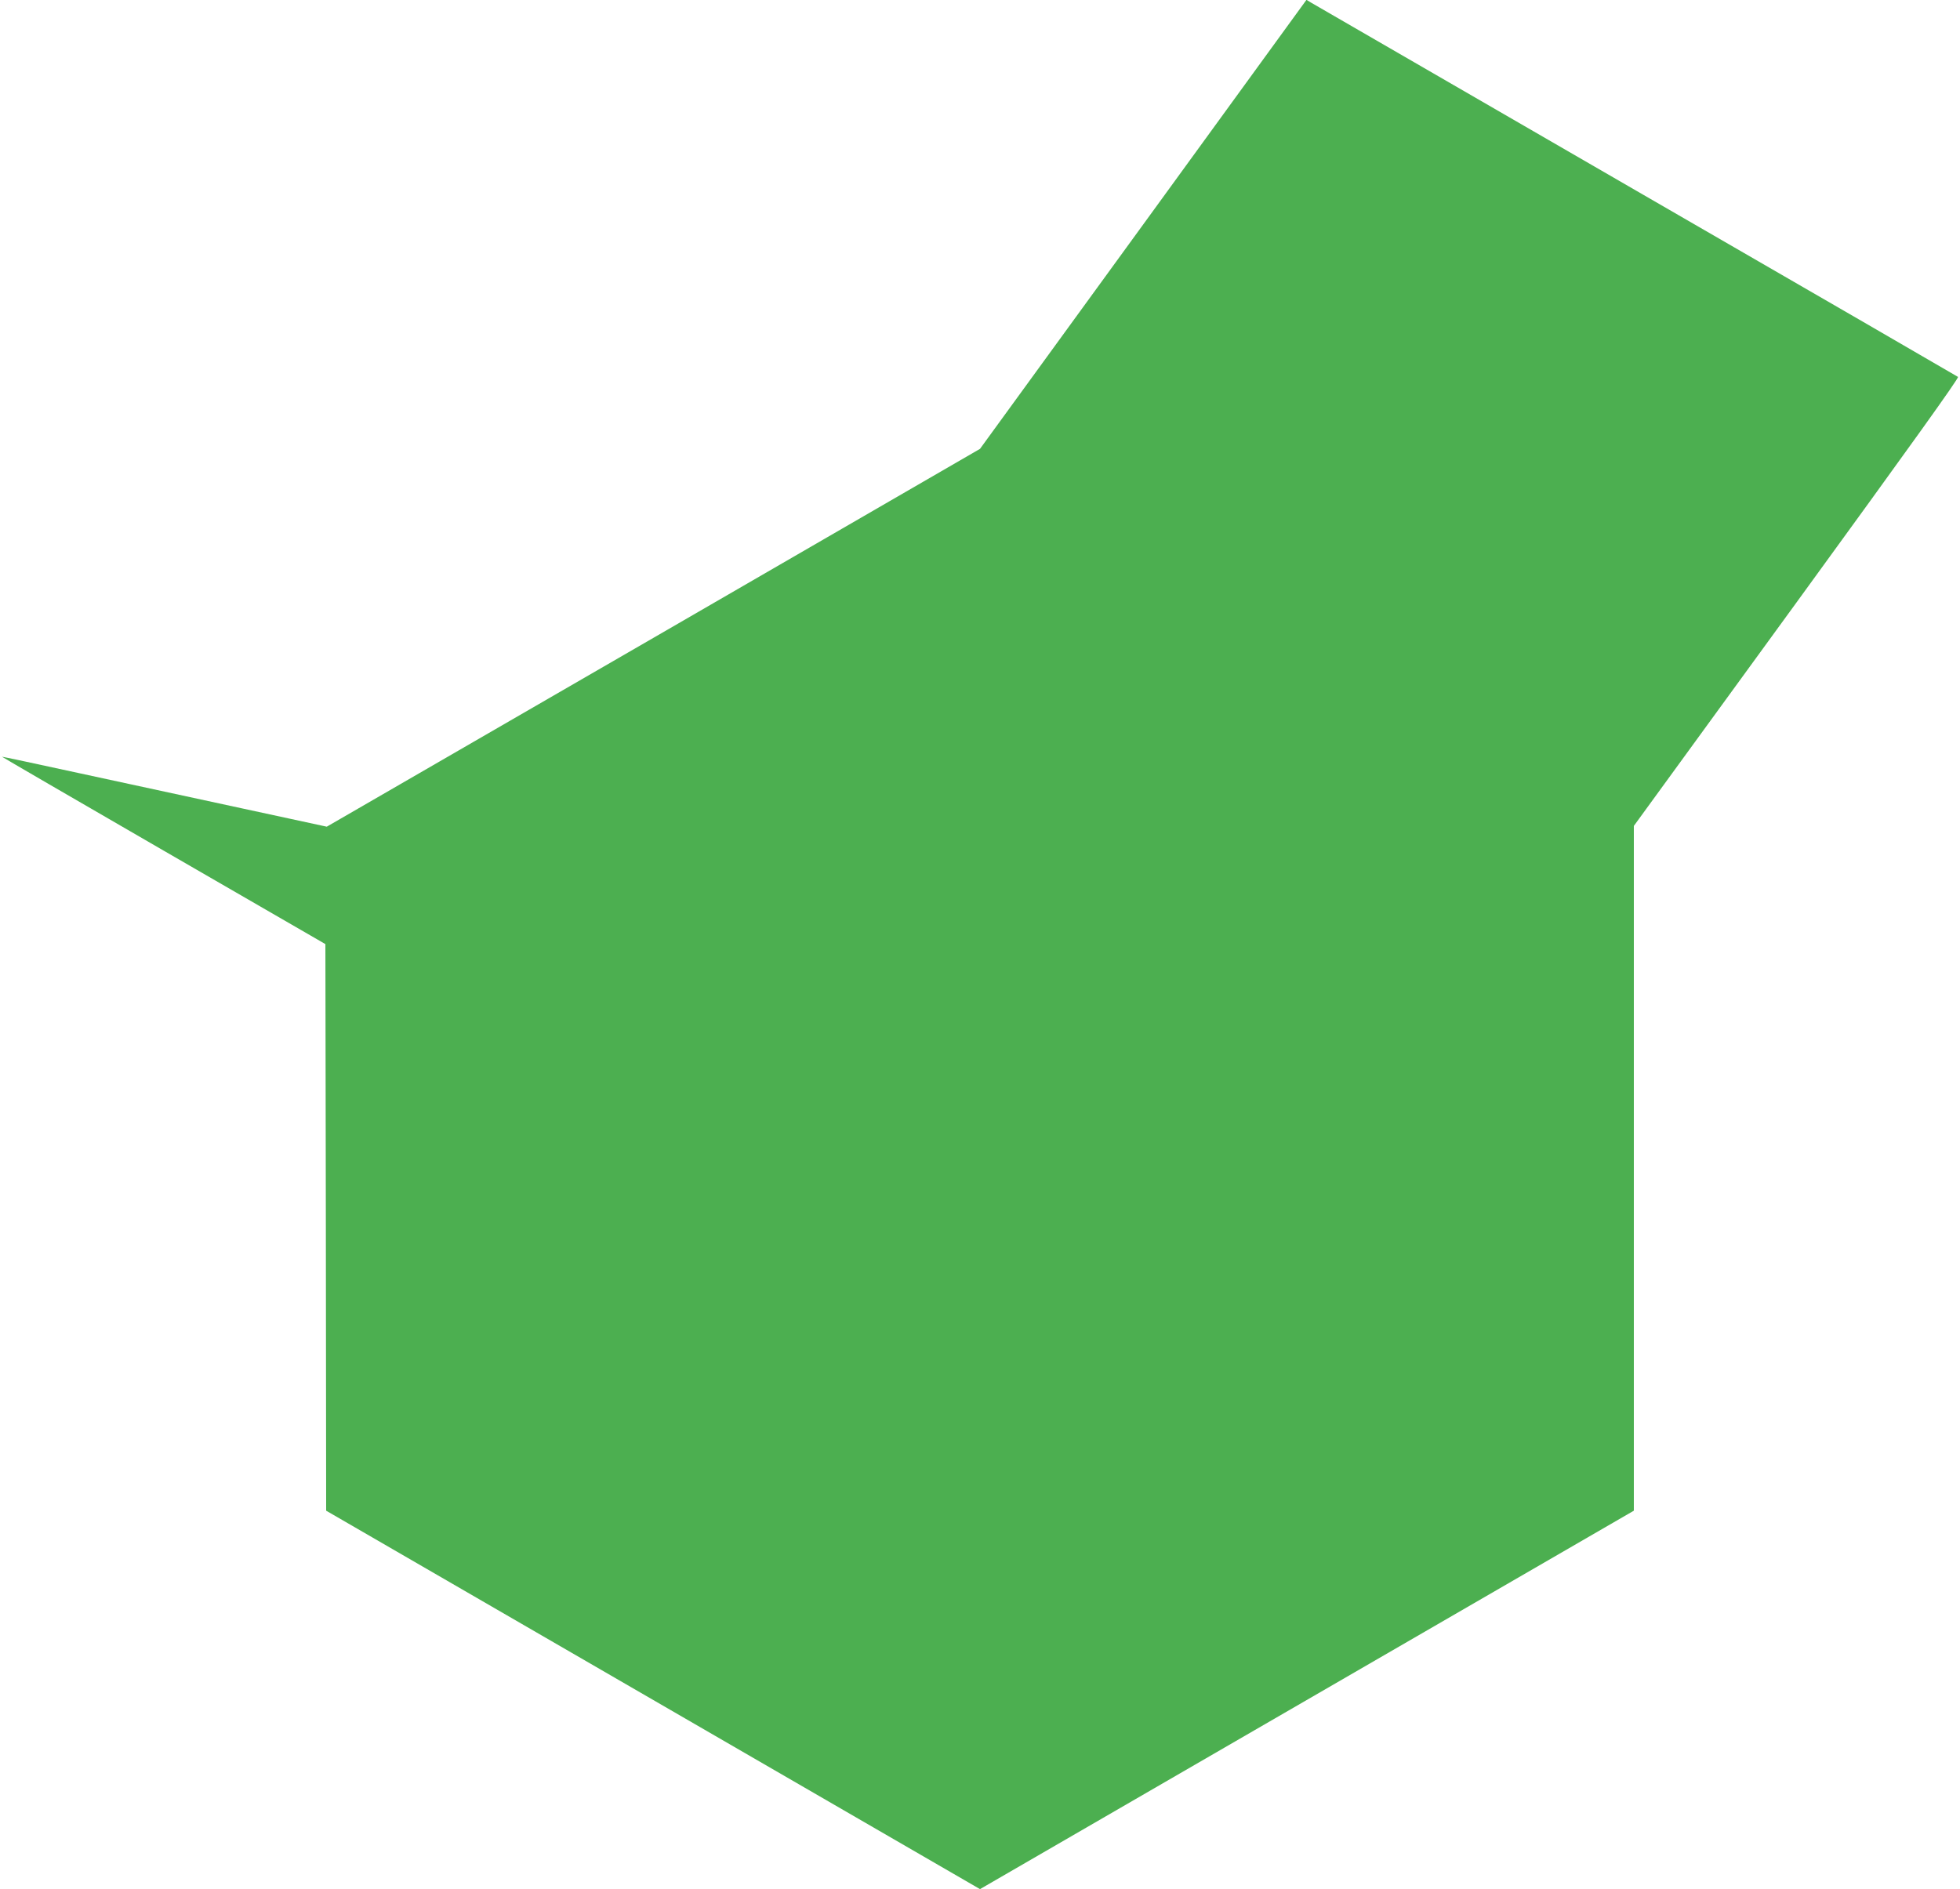 <?xml version="1.0" standalone="no"?>
<!DOCTYPE svg PUBLIC "-//W3C//DTD SVG 20010904//EN"
 "http://www.w3.org/TR/2001/REC-SVG-20010904/DTD/svg10.dtd">
<svg version="1.0" xmlns="http://www.w3.org/2000/svg"
 width="1280pt" height="1234pt" viewBox="0 0 1280 1234"
 preserveAspectRatio="xMidYMid meet">
<g transform="translate(0,1234) scale(0.1,-0.1)"
fill="#4caf50" stroke="none">
<path d="M7466 10874 l-1066 -1466 -2042 -1182 c-1124 -650 -2084 -1205 -2134
-1234 l-90 -52 -560 121 c-307 66 -784 170 -1059 229 -275 60 -501 108 -502
107 -1 -1 474 -277 1055 -613 l1057 -611 3 -1850 2 -1851 2135 -1236 2135
-1236 2135 1236 2135 1236 0 2237 0 2236 1064 1462 c741 1019 1061 1465 1053
1471 -7 5 -951 552 -2099 1215 -1147 664 -2102 1216 -2121 1227 l-35 21 -1066
-1467z"/>
</g>
</svg>
